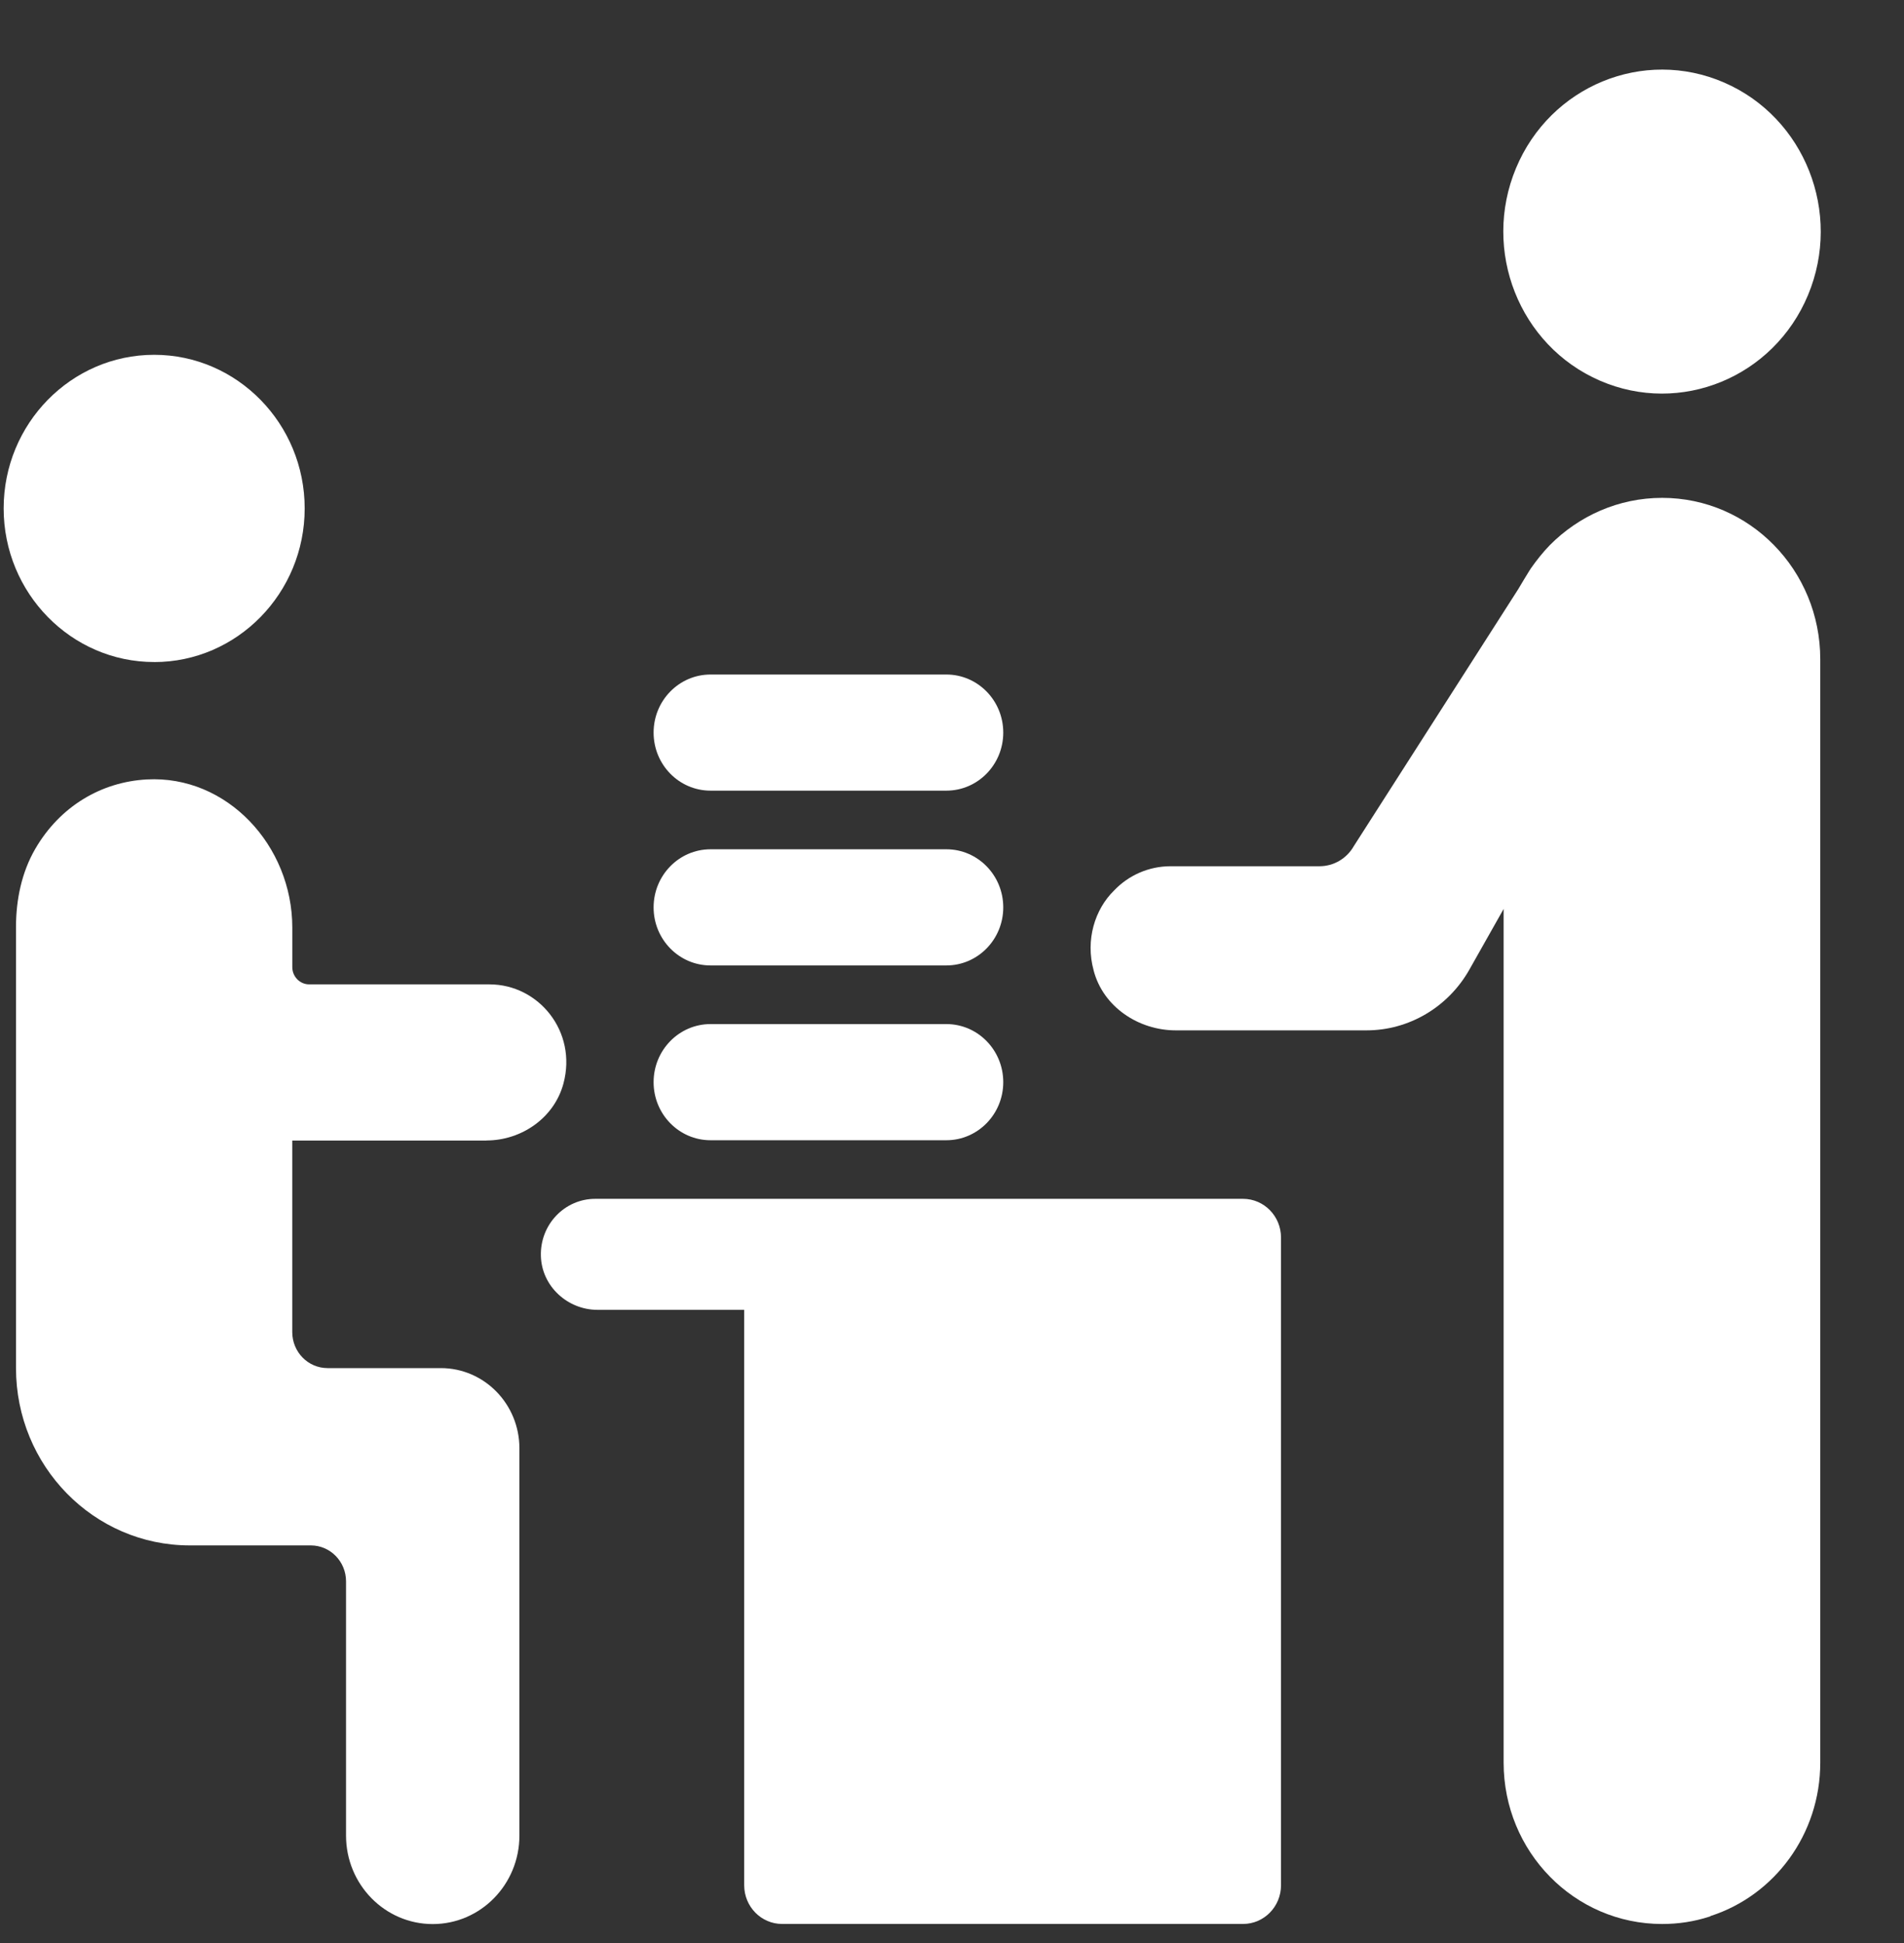 <?xml version="1.0" encoding="UTF-8"?>
<svg xmlns="http://www.w3.org/2000/svg" width="50" height="51" viewBox="0 0 50 51" fill="none">
  <rect x="0" y="0" width="50" height="51" fill="#333333" stroke="none"/>
  <path d="M47.48 7.744C48.381 5.583 47.395 3.086 45.277 2.167C43.159 1.248 40.712 2.254 39.811 4.414C38.91 6.575 39.896 9.072 42.014 9.991C44.131 10.91 46.579 9.904 47.48 7.744Z" fill="white"></path>
  <path d="M28.718 25.467C28.967 26.431 29.901 27.045 30.877 27.045H35.885C36.995 27.045 38.023 26.441 38.583 25.457L39.486 23.858V46.265C39.486 48.606 41.345 50.501 43.649 50.501C44.075 50.501 44.49 50.438 44.884 50.31C44.894 50.31 44.915 50.3 44.925 50.29C46.596 49.75 47.801 48.151 47.801 46.265V17.304C47.801 14.963 45.942 13.068 43.649 13.068C42.498 13.068 41.459 13.545 40.701 14.307C40.515 14.498 40.348 14.71 40.192 14.932C40.192 14.942 40.182 14.953 40.172 14.964C40.12 15.049 40.069 15.134 40.016 15.219L39.871 15.462L35.553 22.207C35.367 22.535 35.024 22.737 34.65 22.737H30.742C30.161 22.737 29.631 22.98 29.258 23.372C28.749 23.869 28.501 24.674 28.719 25.468L28.718 25.467Z" fill="white"></path>
  <path d="M4.049 17.378C6.228 17.378 8.001 15.569 8.001 13.345C8.001 11.122 6.228 9.313 4.049 9.313C1.869 9.313 0.096 11.121 0.096 13.344C0.096 15.568 1.869 17.377 4.049 17.377V17.378Z" fill="white"></path>
  <path d="M12.774 29.935C13.694 29.935 14.556 29.343 14.797 28.438C15.161 27.075 14.145 25.838 12.854 25.838H8.12C7.871 25.838 7.676 25.631 7.676 25.386V24.347C7.676 22.195 5.959 20.343 3.853 20.459C2.662 20.524 1.575 21.162 0.925 22.283C0.568 22.898 0.42 23.619 0.42 24.334V35.909C0.42 38.48 2.463 40.564 4.983 40.564H8.162C8.673 40.564 9.087 40.987 9.087 41.508V48.18C9.087 49.463 10.106 50.503 11.364 50.503C12.621 50.503 13.64 49.463 13.64 48.18V38.016C13.64 36.853 12.716 35.91 11.576 35.91H8.601C8.09 35.91 7.675 35.487 7.675 34.966V29.937H12.773L12.774 29.935Z" fill="white"></path>
  <path d="M15.631 31.467C14.827 31.467 14.179 32.144 14.204 32.969C14.227 33.767 14.909 34.381 15.691 34.381H19.543V49.484C19.543 50.045 19.989 50.5 20.539 50.5H32.643C33.194 50.5 33.64 50.045 33.64 49.484V32.484C33.64 31.922 33.194 31.467 32.643 31.467H15.632H15.631Z" fill="white"></path>
  <path d="M24.852 29.929H18.659C17.833 29.929 17.164 29.247 17.164 28.405C17.164 27.562 17.834 26.88 18.659 26.88H24.852C25.677 26.88 26.346 27.562 26.346 28.405C26.346 29.247 25.676 29.929 24.852 29.929Z" fill="white"></path>
  <path d="M24.852 25.341H18.659C17.833 25.341 17.164 24.659 17.164 23.817C17.164 22.974 17.834 22.292 18.659 22.292H24.852C25.677 22.292 26.346 22.974 26.346 23.817C26.346 24.659 25.676 25.341 24.852 25.341Z" fill="white"></path>
  <path d="M24.852 20.753H18.659C17.833 20.753 17.164 20.072 17.164 19.229C17.164 18.387 17.834 17.705 18.659 17.705H24.852C25.677 17.705 26.346 18.387 26.346 19.229C26.346 20.072 25.676 20.753 24.852 20.753Z" fill="white"></path>
</svg>
